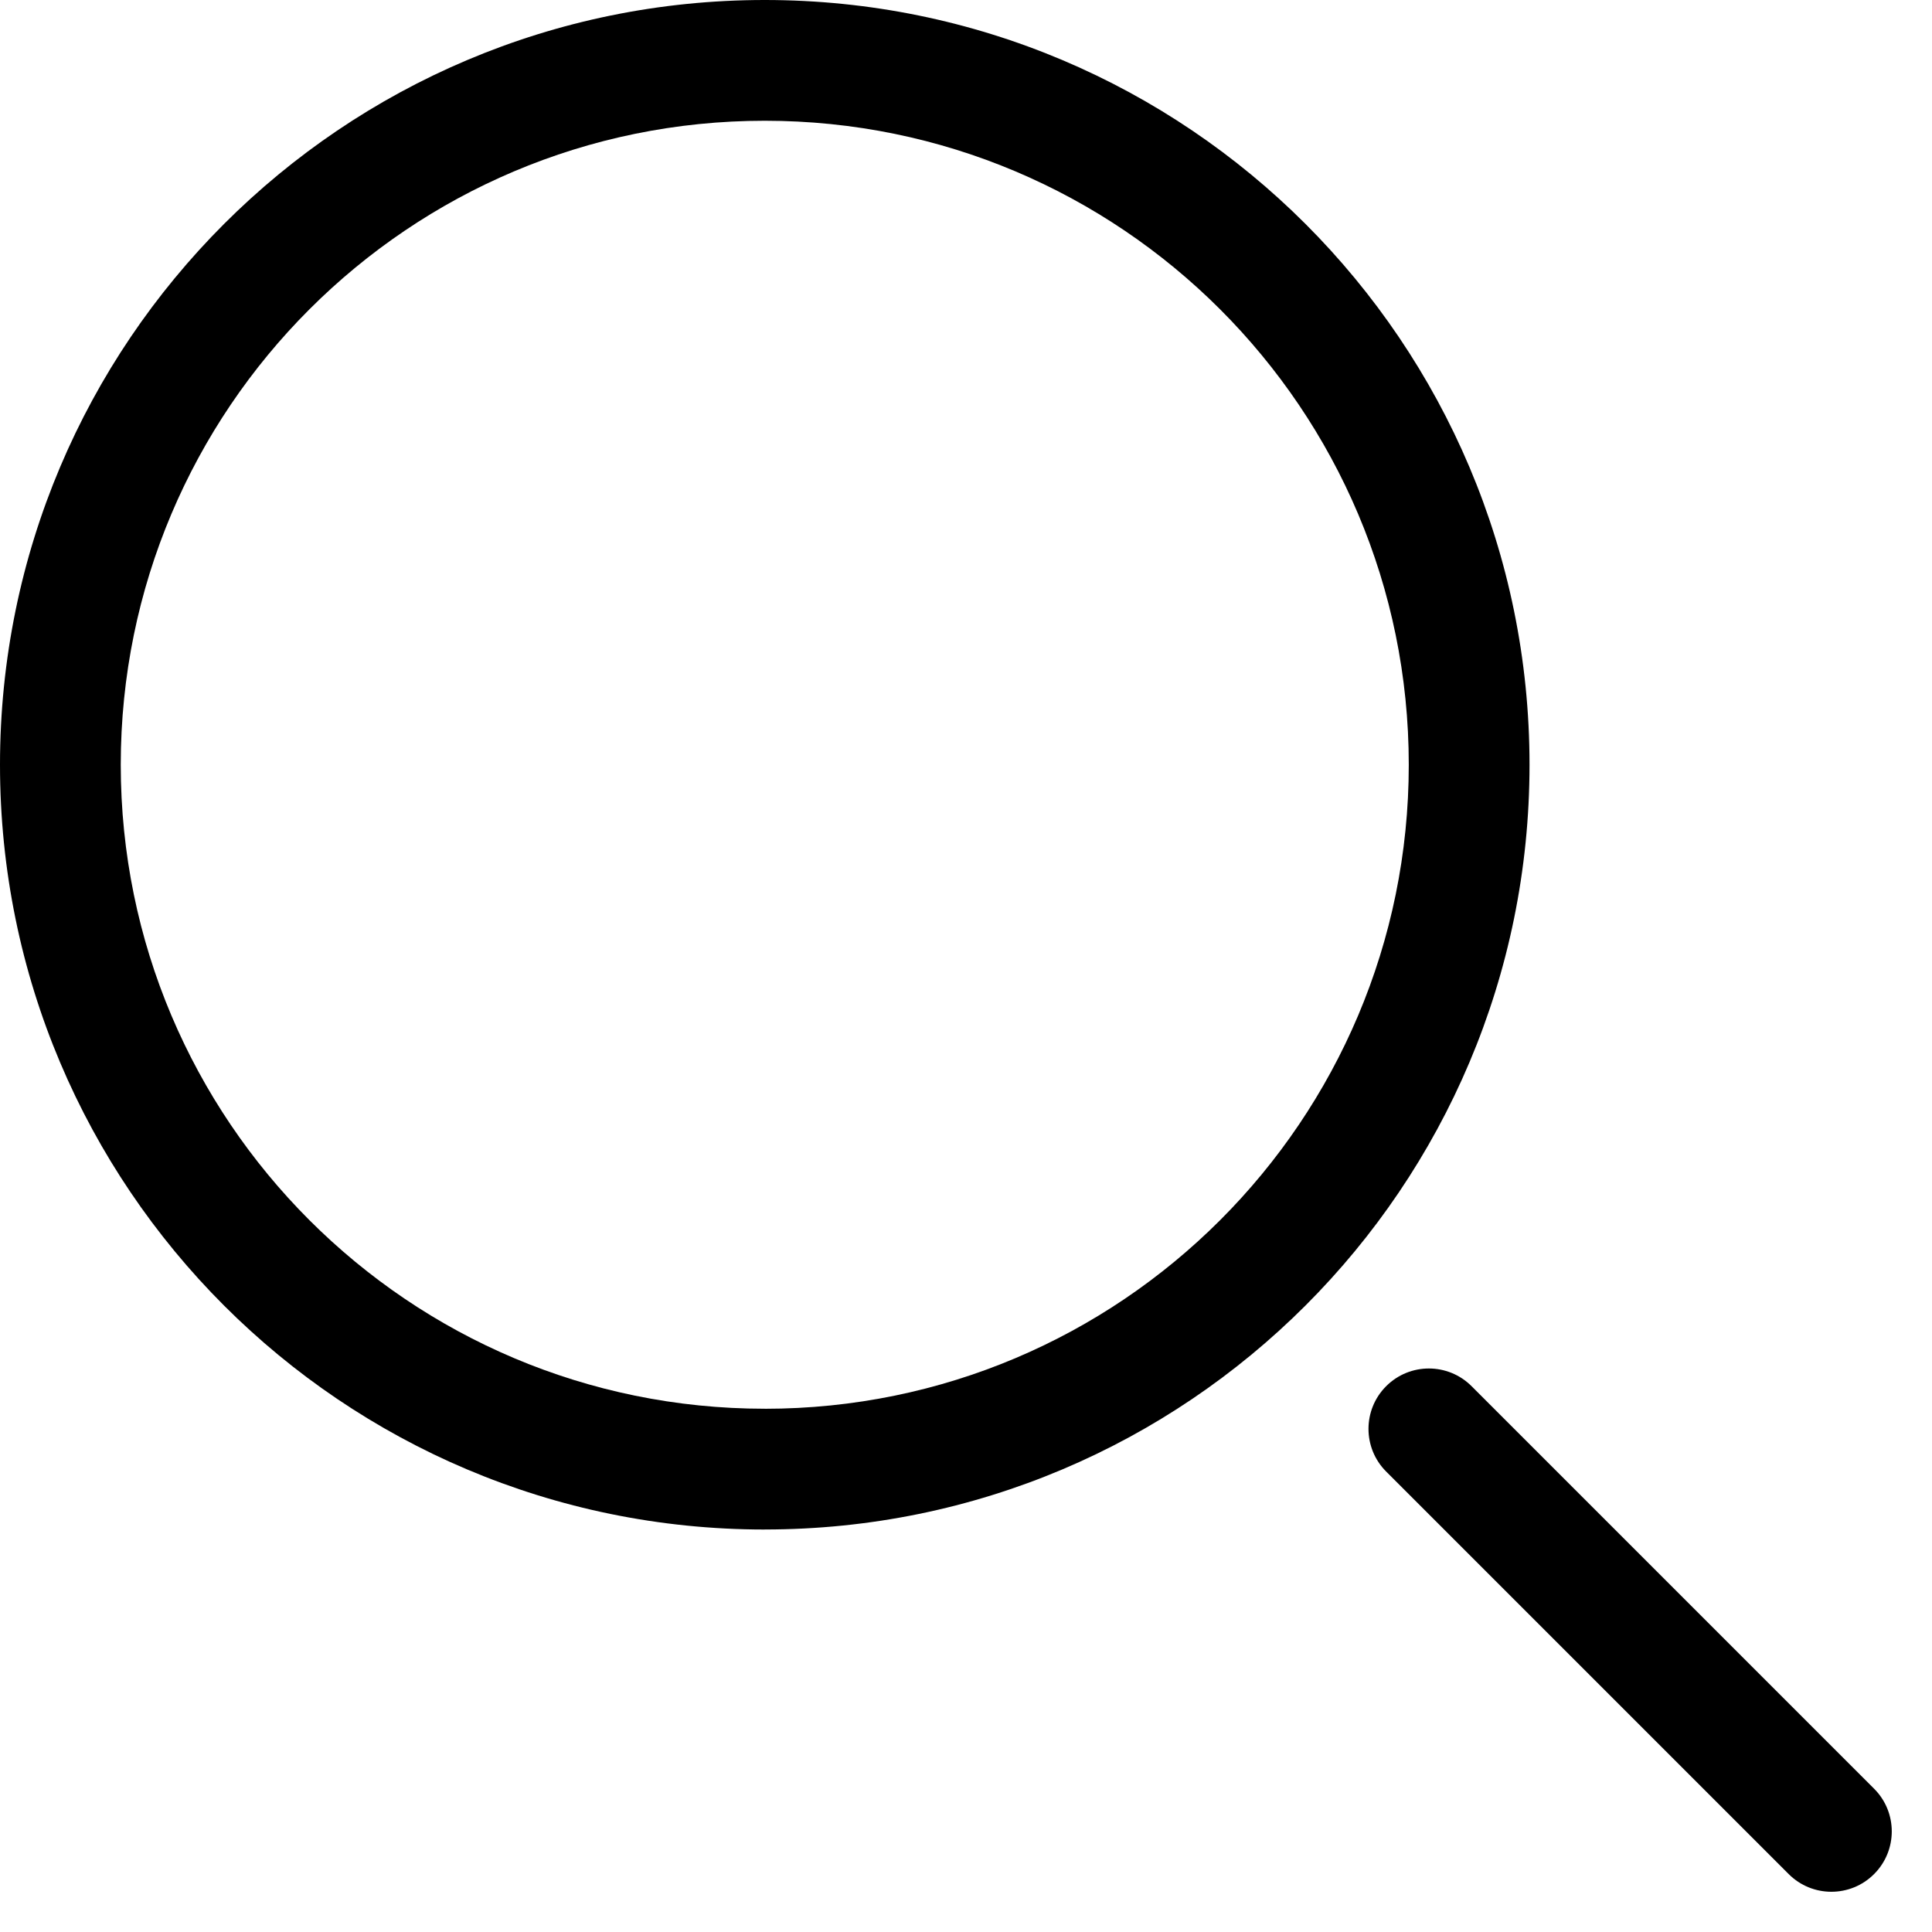 <?xml version="1.0" encoding="UTF-8"?>
<svg id="Layer_1" xmlns="http://www.w3.org/2000/svg" version="1.1" viewBox="0 0 512 512">
  <!-- Generator: Adobe Illustrator 29.7.1, SVG Export Plug-In . SVG Version: 2.1.1 Build 8)  -->
  <path d="M202.67,373.33c-94.26,0-170.67-76.41-170.67-170.67S108.41,32,202.67,32s170.67,76.41,170.67,170.67-76.41,170.67-170.67,170.67ZM202.67,405.33c111.93,0,202.67-90.74,202.67-202.67S314.6,0,202.67,0,0,90.74,0,202.67s90.74,202.67,202.67,202.67Z"/>
  <path d="M367.35,367.35c6.25-6.25,16.38-6.25,22.63,0l106.67,106.67c6.25,6.25,6.25,16.38,0,22.63s-16.38,6.25-22.63,0l-106.67-106.67c-6.25-6.25-6.25-16.38,0-22.63h0Z"/>
</svg>